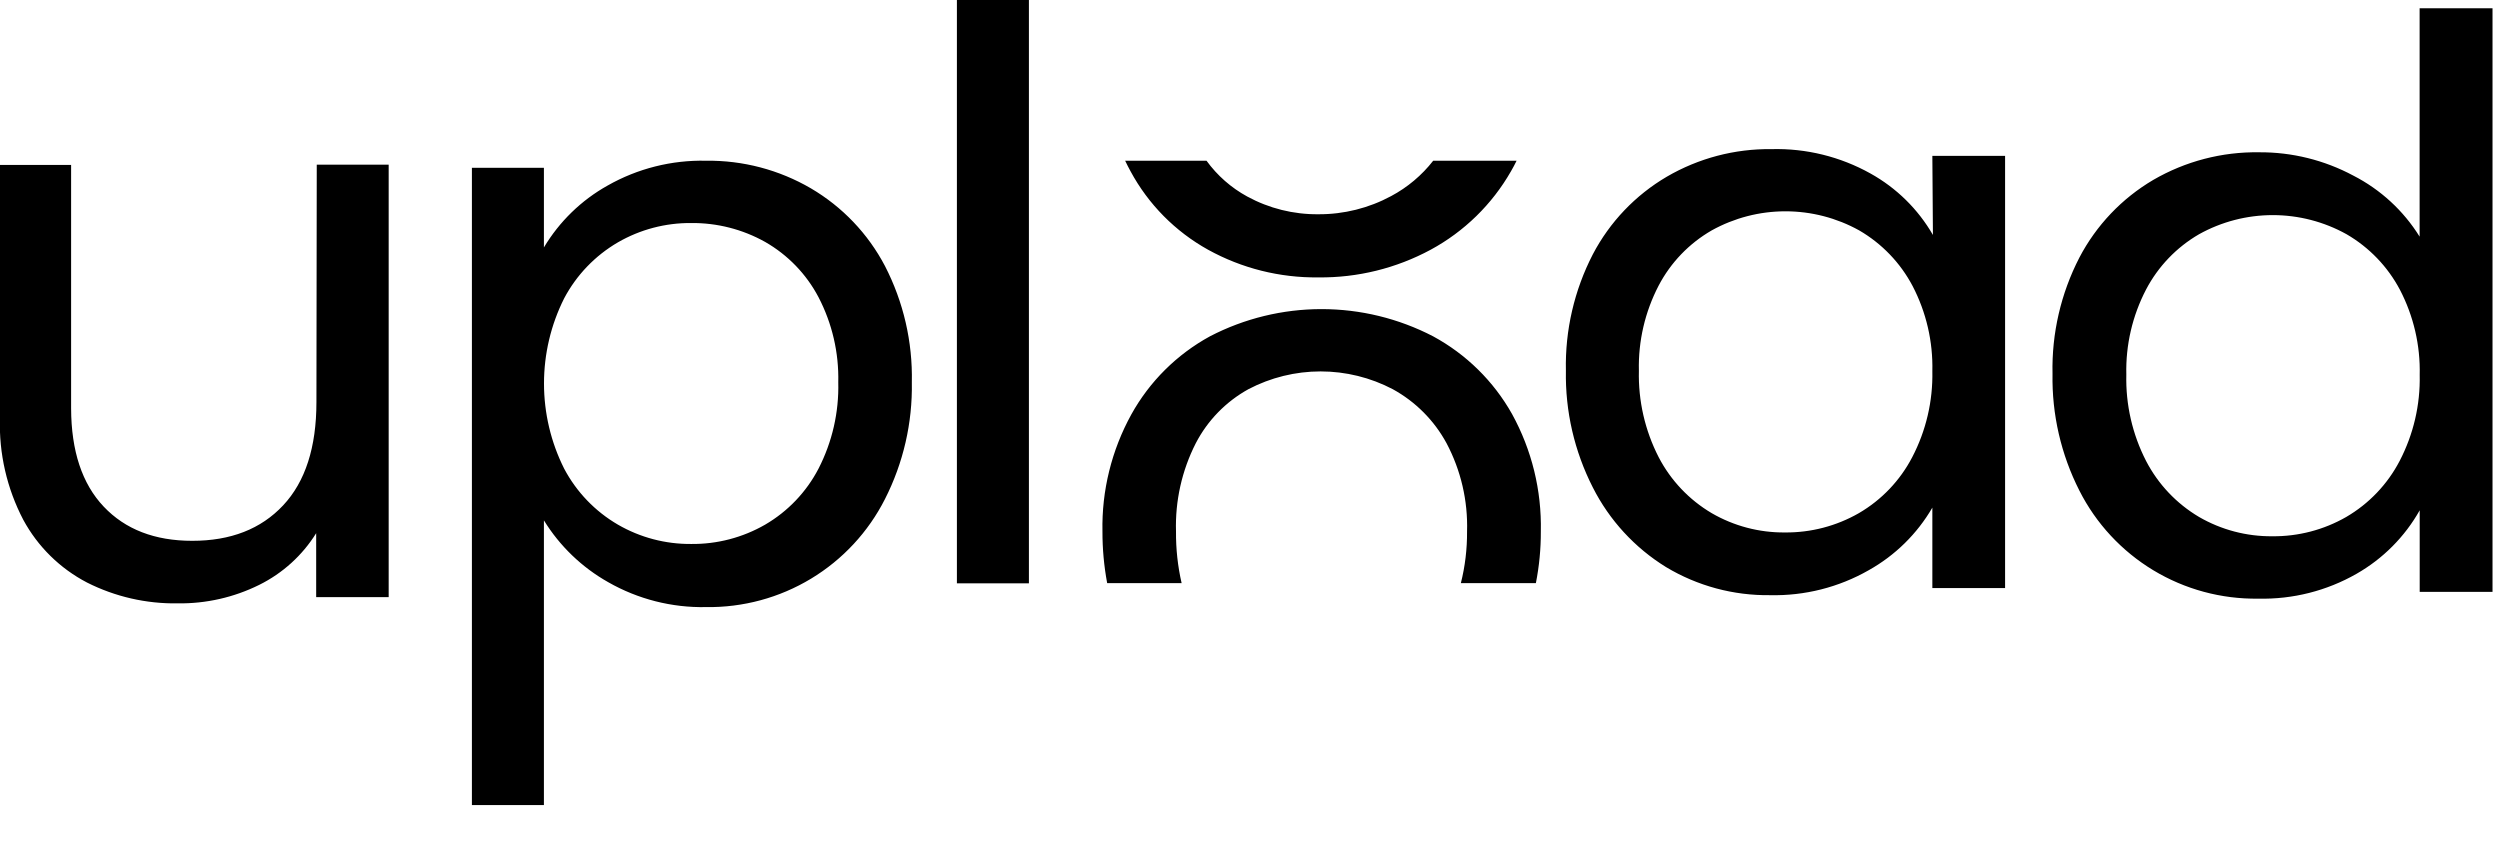 <svg xmlns="http://www.w3.org/2000/svg" width="117" height="40" viewBox="0 0 117 40" fill="none"><g clip-path="url(#clip0_88_163)"><path d="M44.783 0H48.153V27.299H44.783V0ZM90.434 7.294H93.838V27.52H90.434V23.757C89.722 24.983 88.692 25.995 87.453 26.688C86.052 27.487 84.459 27.89 82.845 27.854C81.129 27.878 79.441 27.423 77.971 26.54C76.506 25.636 75.32 24.346 74.544 22.812C73.682 21.121 73.249 19.245 73.284 17.348C73.242 15.457 73.676 13.585 74.544 11.903C75.335 10.393 76.534 9.134 78.006 8.27C79.492 7.403 81.188 6.957 82.91 6.979C84.527 6.937 86.125 7.331 87.536 8.118C88.755 8.795 89.766 9.79 90.461 10.996L90.434 7.294ZM90.434 17.371C90.467 15.985 90.149 14.614 89.509 13.384C88.937 12.301 88.072 11.399 87.011 10.783C85.956 10.197 84.767 9.889 83.559 9.889C82.351 9.889 81.163 10.197 80.107 10.783C79.051 11.392 78.19 12.287 77.625 13.365C76.985 14.595 76.666 15.966 76.7 17.352C76.666 18.755 76.984 20.145 77.625 21.395C78.19 22.483 79.05 23.391 80.107 24.015C81.147 24.618 82.331 24.93 83.534 24.919C84.748 24.931 85.943 24.619 86.996 24.015C88.06 23.395 88.926 22.486 89.493 21.395C90.14 20.154 90.463 18.77 90.434 17.371ZM116.65 0.387V27.698H113.242V23.882C112.544 25.122 111.521 26.149 110.284 26.855C108.888 27.652 107.3 28.054 105.692 28.017C103.96 28.043 102.256 27.582 100.775 26.688C99.294 25.793 98.094 24.501 97.315 22.96C96.455 21.268 96.024 19.392 96.058 17.496C96.016 15.606 96.448 13.736 97.315 12.055C98.106 10.544 99.304 9.284 100.776 8.418C102.277 7.547 103.989 7.1 105.726 7.127C107.263 7.117 108.777 7.492 110.131 8.216C111.409 8.87 112.483 9.858 113.238 11.075V0.387H116.65ZM113.242 17.549C113.276 16.164 112.957 14.792 112.317 13.562C111.745 12.479 110.88 11.578 109.819 10.962C108.764 10.375 107.576 10.067 106.367 10.067C105.159 10.067 103.971 10.375 102.916 10.962C101.862 11.573 101.002 12.47 100.437 13.547C99.797 14.776 99.478 16.146 99.512 17.53C99.477 18.934 99.795 20.324 100.437 21.574C101.001 22.661 101.86 23.569 102.916 24.194C103.956 24.796 105.14 25.108 106.343 25.097C107.557 25.11 108.752 24.798 109.804 24.194C110.868 23.573 111.734 22.665 112.302 21.574C112.949 20.332 113.273 18.948 113.242 17.549ZM41.417 12.45C42.283 14.131 42.715 16.001 42.674 17.891C42.708 19.787 42.277 21.663 41.417 23.355C40.637 24.896 39.438 26.188 37.957 27.082C36.475 27.977 34.772 28.437 33.04 28.412C31.44 28.444 29.86 28.042 28.471 27.25C27.235 26.555 26.197 25.558 25.455 24.353V37.676H22.085V7.852H25.455V11.58C26.177 10.371 27.205 9.371 28.437 8.683C29.839 7.887 31.431 7.486 33.044 7.522C34.766 7.5 36.461 7.946 37.948 8.813C39.422 9.678 40.624 10.938 41.417 12.45ZM39.231 17.891C39.264 16.507 38.946 15.137 38.306 13.908C37.737 12.827 36.871 11.93 35.808 11.322C34.752 10.731 33.559 10.426 32.347 10.438C31.144 10.428 29.961 10.74 28.92 11.341C27.852 11.963 26.98 12.871 26.403 13.961C25.782 15.199 25.459 16.564 25.459 17.948C25.459 19.332 25.782 20.697 26.403 21.934C26.98 23.025 27.852 23.933 28.92 24.554C29.961 25.156 31.144 25.468 32.347 25.458C33.561 25.471 34.756 25.159 35.808 24.554C36.872 23.934 37.738 23.026 38.306 21.934C38.948 20.685 39.267 19.295 39.231 17.891ZM14.809 18.817C14.809 20.931 14.29 22.542 13.251 23.651C12.213 24.759 10.794 25.312 8.994 25.31C7.243 25.31 5.862 24.776 4.852 23.708C3.841 22.64 3.334 21.107 3.328 19.11V7.719H-0.003V19.565C-0.054 21.22 0.322 22.859 1.089 24.326C1.767 25.58 2.805 26.602 4.071 27.262C5.388 27.927 6.848 28.262 8.324 28.237C9.644 28.255 10.95 27.958 12.132 27.372C13.229 26.828 14.152 25.991 14.797 24.953V27.945H18.19V7.708H14.824L14.809 18.817ZM67.066 15.738C65.454 14.902 63.664 14.466 61.847 14.466C60.031 14.466 58.241 14.902 56.629 15.738C55.079 16.584 53.802 17.852 52.947 19.394C52.023 21.071 51.556 22.96 51.595 24.873C51.593 25.685 51.667 26.494 51.816 27.292H55.3C55.118 26.499 55.03 25.687 55.037 24.873C54.994 23.441 55.312 22.02 55.963 20.742C56.516 19.676 57.373 18.796 58.426 18.214C59.468 17.668 60.627 17.382 61.804 17.382C62.98 17.382 64.14 17.668 65.181 18.214C66.246 18.798 67.12 19.676 67.698 20.742C68.371 22.013 68.702 23.437 68.658 24.873C68.664 25.689 68.567 26.501 68.368 27.292H71.879C72.036 26.495 72.114 25.685 72.111 24.873C72.153 22.954 71.689 21.058 70.763 19.375C69.9 17.839 68.618 16.578 67.066 15.738ZM56.538 11.687C58.117 12.559 59.896 13.005 61.701 12.982C63.534 13.003 65.343 12.557 66.956 11.687C68.527 10.836 69.829 9.564 70.714 8.015C70.809 7.856 70.893 7.689 70.977 7.522H67.074C66.541 8.205 65.871 8.769 65.105 9.177C64.06 9.741 62.889 10.033 61.701 10.027C60.537 10.039 59.39 9.753 58.369 9.196C57.617 8.786 56.967 8.214 56.465 7.522H52.657C52.737 7.689 52.821 7.856 52.909 8.015C53.742 9.56 55.001 10.834 56.538 11.687Z" fill="black"></path></g><defs><clipPath id="clip0_88_163"><rect width="117" height="40" fill="white"></rect></clipPath></defs></svg>